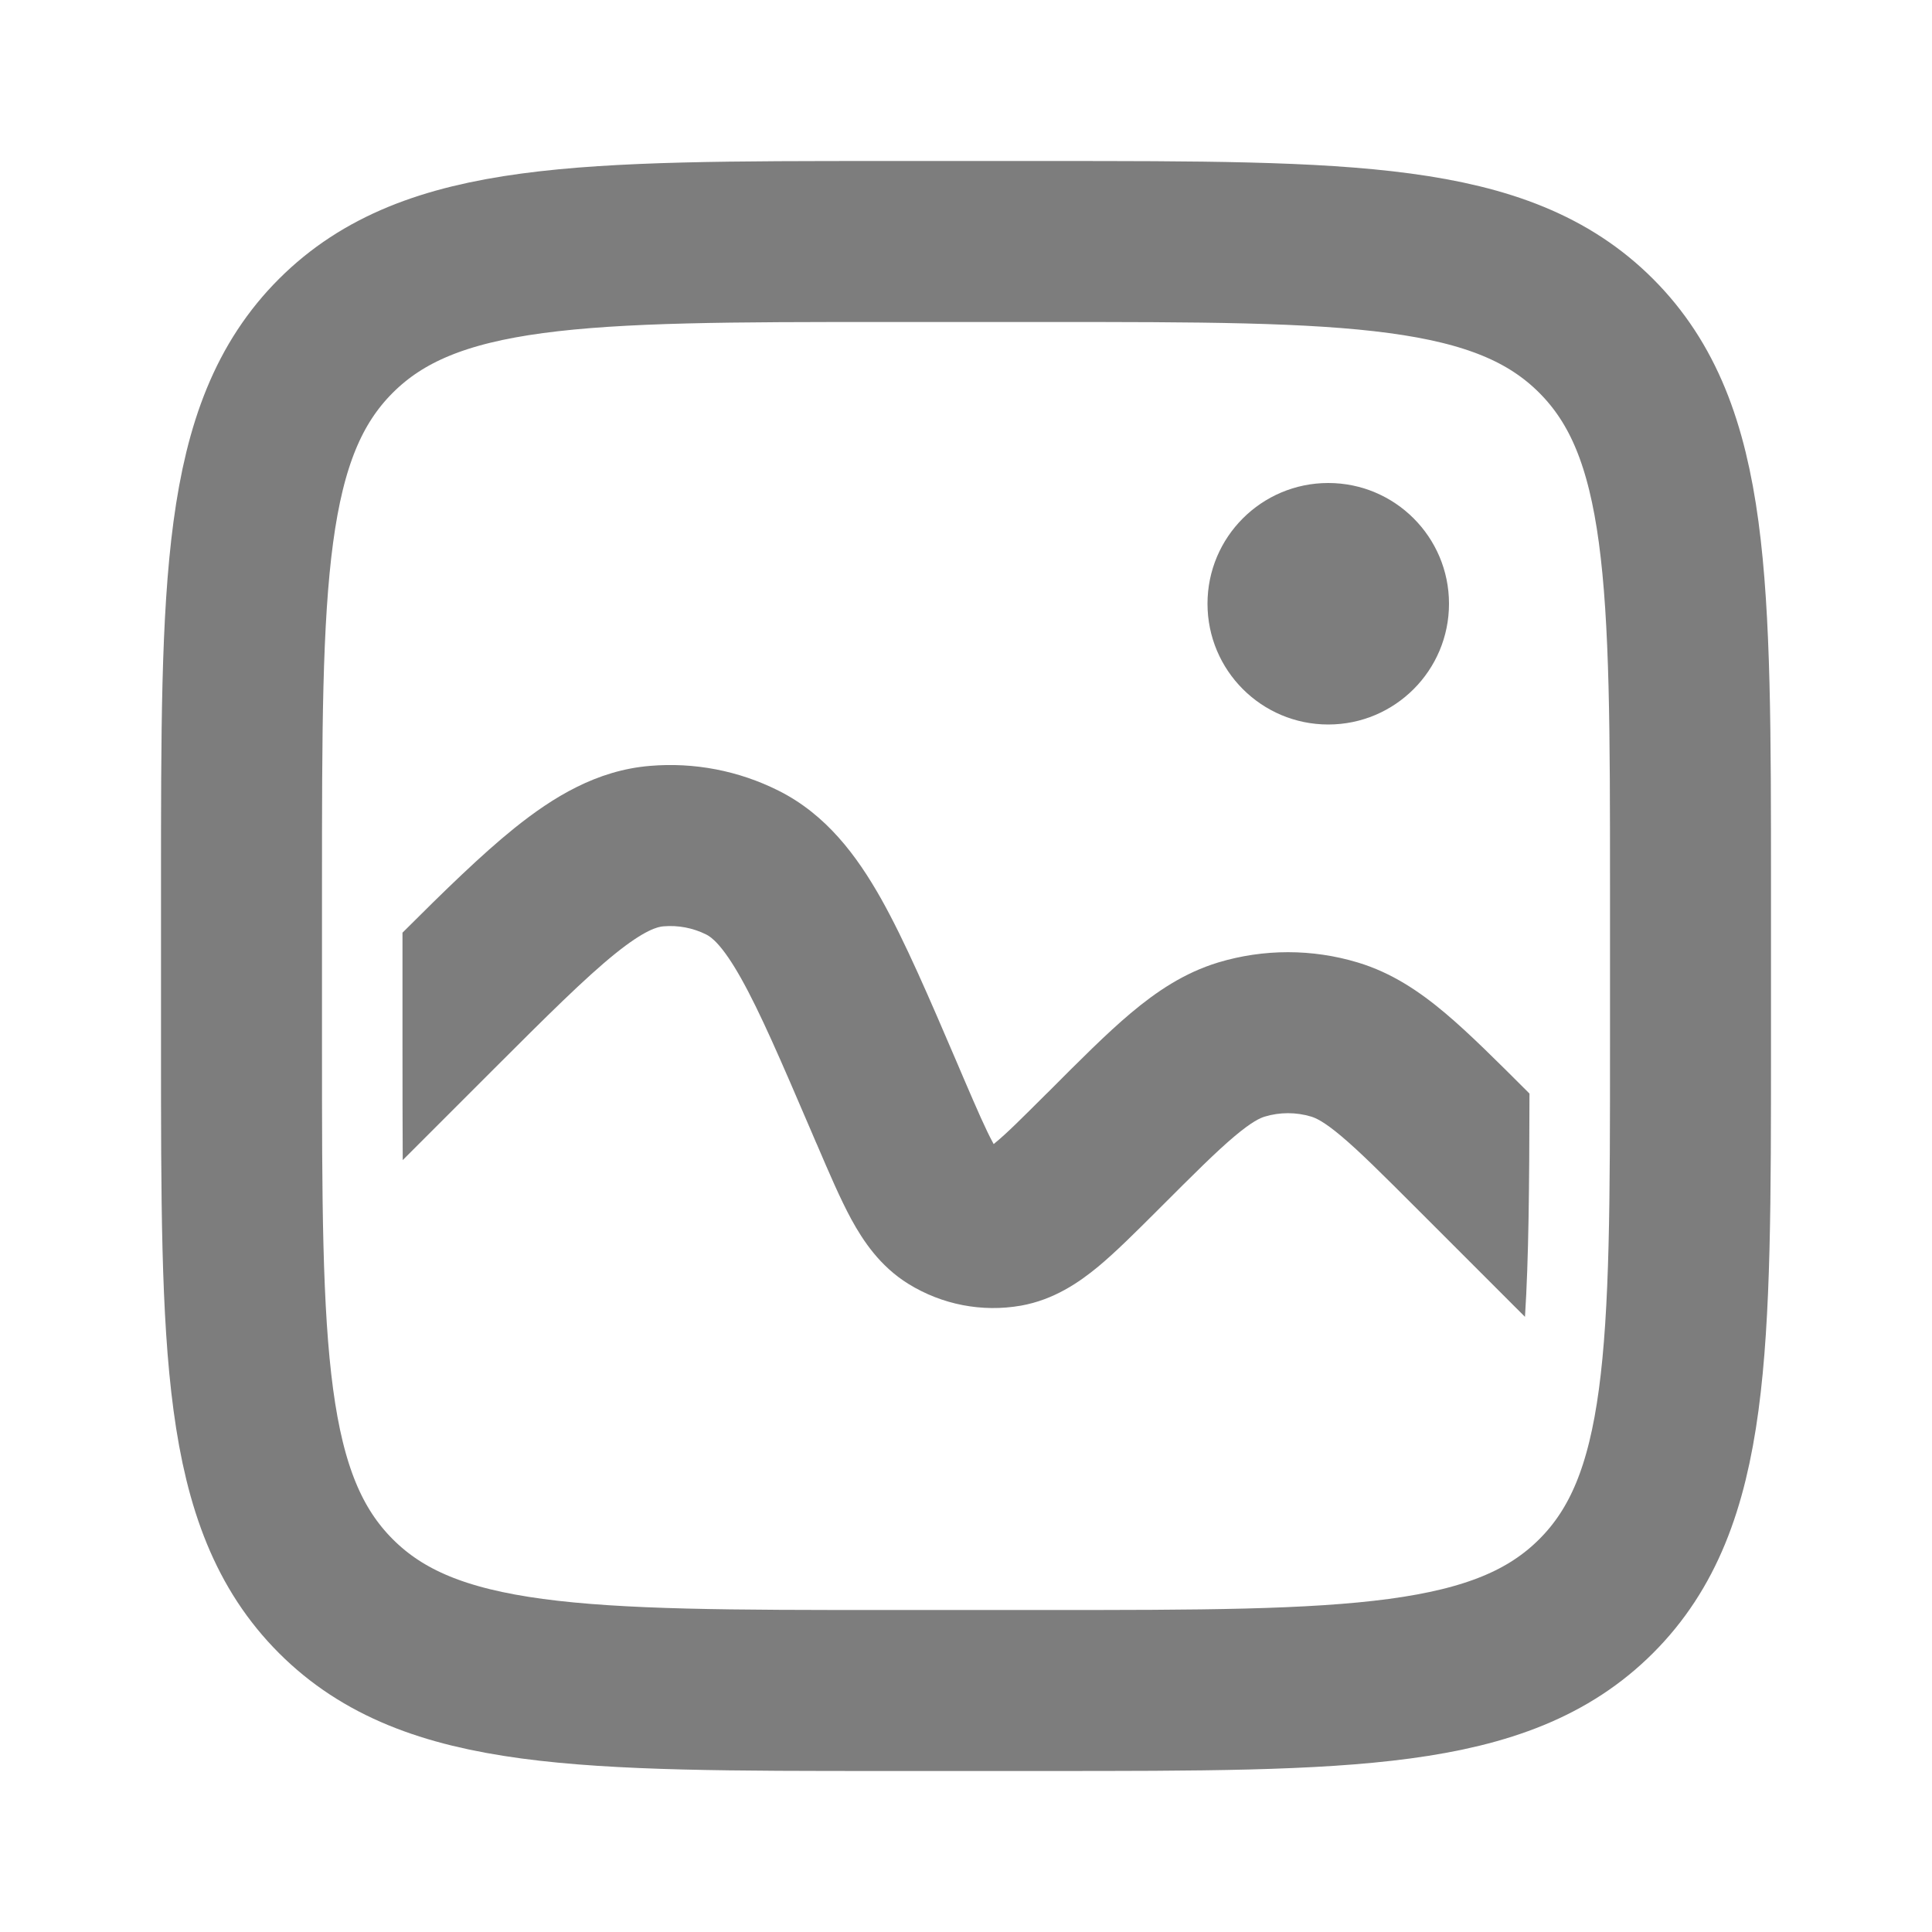 <?xml version="1.0" encoding="UTF-8"?> <svg xmlns="http://www.w3.org/2000/svg" width="49" height="49" viewBox="0 0 49 49" fill="none"><path d="M6.125 22.458C6.125 14.759 6.125 10.909 8.518 8.518C10.911 6.127 14.759 6.125 22.458 6.125H26.542C34.241 6.125 38.091 6.125 40.482 8.518C42.873 10.911 42.875 14.759 42.875 22.458V26.542C42.875 34.241 42.875 38.091 40.482 40.482C38.089 42.873 34.241 42.875 26.542 42.875H22.458C14.759 42.875 10.909 42.875 8.518 40.482C6.127 38.089 6.125 34.241 6.125 26.542V22.458Z" stroke="#7D7D7D" stroke-width="4.083"></path><path fill-rule="evenodd" clip-rule="evenodd" d="M38.791 27.736L38.751 27.695C37.954 26.899 37.268 26.213 36.656 25.697C36.009 25.152 35.304 24.672 34.434 24.41C33.281 24.063 32.051 24.063 30.898 24.41C30.029 24.674 29.326 25.152 28.677 25.697C28.064 26.213 27.378 26.901 26.584 27.698L26.525 27.755C25.898 28.38 25.531 28.747 25.243 28.982L25.202 29.017L25.177 28.97C25 28.643 24.792 28.167 24.442 27.352L24.334 27.099L24.289 26.993C23.563 25.299 22.952 23.873 22.35 22.8C21.727 21.695 20.951 20.656 19.743 20.052C18.734 19.546 17.606 19.329 16.482 19.425C15.134 19.537 14.03 20.213 13.042 21.007C12.213 21.675 11.286 22.579 10.208 23.655V26.542C10.208 27.596 10.21 28.556 10.214 29.423L12.489 27.148C13.897 25.74 14.836 24.807 15.602 24.188C16.358 23.579 16.684 23.504 16.827 23.494C17.201 23.462 17.577 23.534 17.913 23.702C18.038 23.765 18.313 23.955 18.791 24.805C19.273 25.662 19.798 26.879 20.582 28.708L20.69 28.961L20.725 29.039C21.029 29.749 21.311 30.407 21.592 30.925C21.888 31.466 22.317 32.116 23.04 32.563C23.892 33.09 24.907 33.287 25.894 33.114C26.731 32.965 27.37 32.522 27.846 32.13C28.299 31.754 28.805 31.248 29.353 30.701L29.414 30.64C30.282 29.772 30.845 29.21 31.309 28.82C31.754 28.445 31.962 28.355 32.076 28.32C32.461 28.204 32.872 28.204 33.256 28.32C33.371 28.355 33.579 28.445 34.024 28.82C34.487 29.21 35.051 29.772 35.921 30.642L38.677 33.398C38.771 31.932 38.787 30.111 38.791 27.736Z" fill="#7D7D7D"></path><path d="M33.688 18.375C35.379 18.375 36.75 17.004 36.75 15.312C36.75 13.621 35.379 12.25 33.688 12.25C31.996 12.25 30.625 13.621 30.625 15.312C30.625 17.004 31.996 18.375 33.688 18.375Z" fill="#7D7D7D"></path></svg> 
